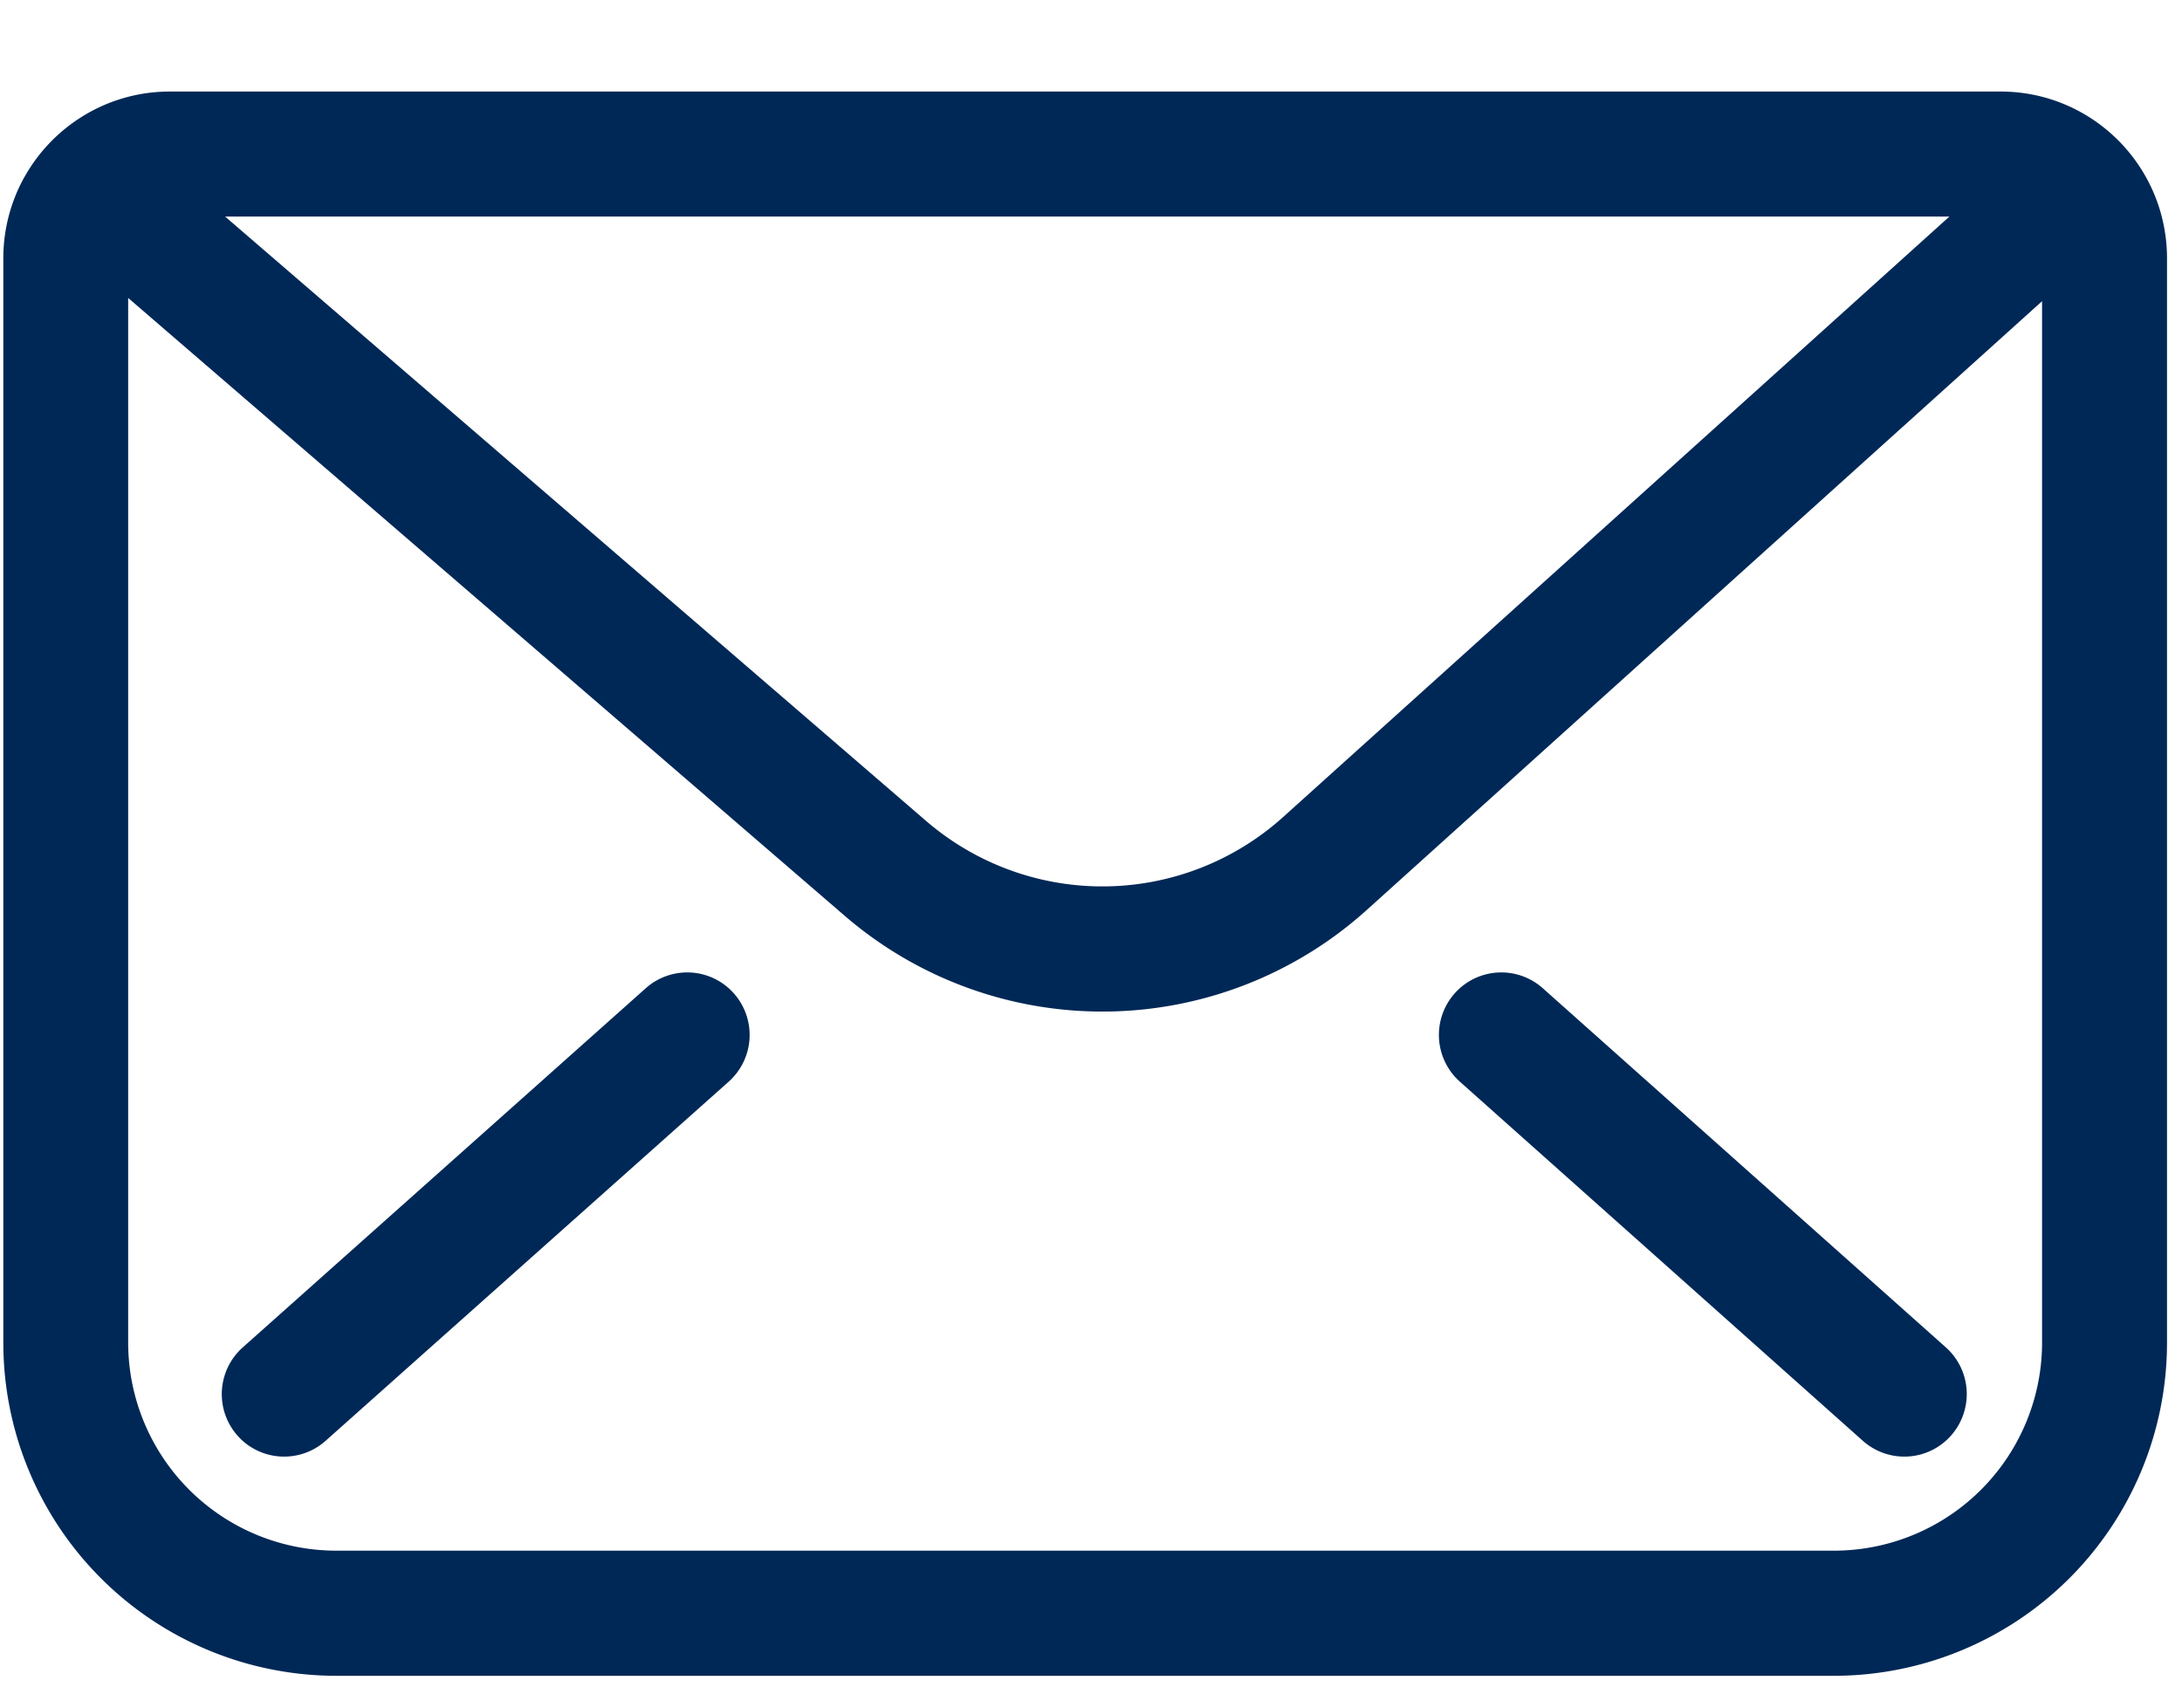 <svg width="23" height="18" fill="none" xmlns="http://www.w3.org/2000/svg"><path fill-rule="evenodd" clip-rule="evenodd" d="M.255 1.87c-.14.253-.22.544-.22.853V14.15a3.512 3.512 0 003.509 3.515h15.79a3.512 3.512 0 003.508-3.515V2.723c0-.97-.785-1.758-1.754-1.758H1.79c-.345 0-.666.1-.937.272a1.765 1.765 0 00-.598.634zM1.35 3.14l7.552 6.512a4.16 4.16 0 005.505-.06l7.118-6.417v10.974a2.195 2.195 0 01-2.193 2.197H3.543a2.195 2.195 0 01-2.192-2.197V3.14zm19.197-.856l-7.02 6.327a2.847 2.847 0 01-3.766.042l-7.388-6.37h18.174zM7.736 10.472a.66.66 0 01-.055.93l-4.249 3.786a.657.657 0 01-.928-.054.66.66 0 01.054-.93l4.249-3.787a.657.657 0 01.929.055zm7.597 0a.657.657 0 01.929-.055l4.249 3.786a.66.66 0 01.054.93.657.657 0 01-.929.055l-4.248-3.786a.66.66 0 01-.055-.93z" fill="#002856"/></svg>